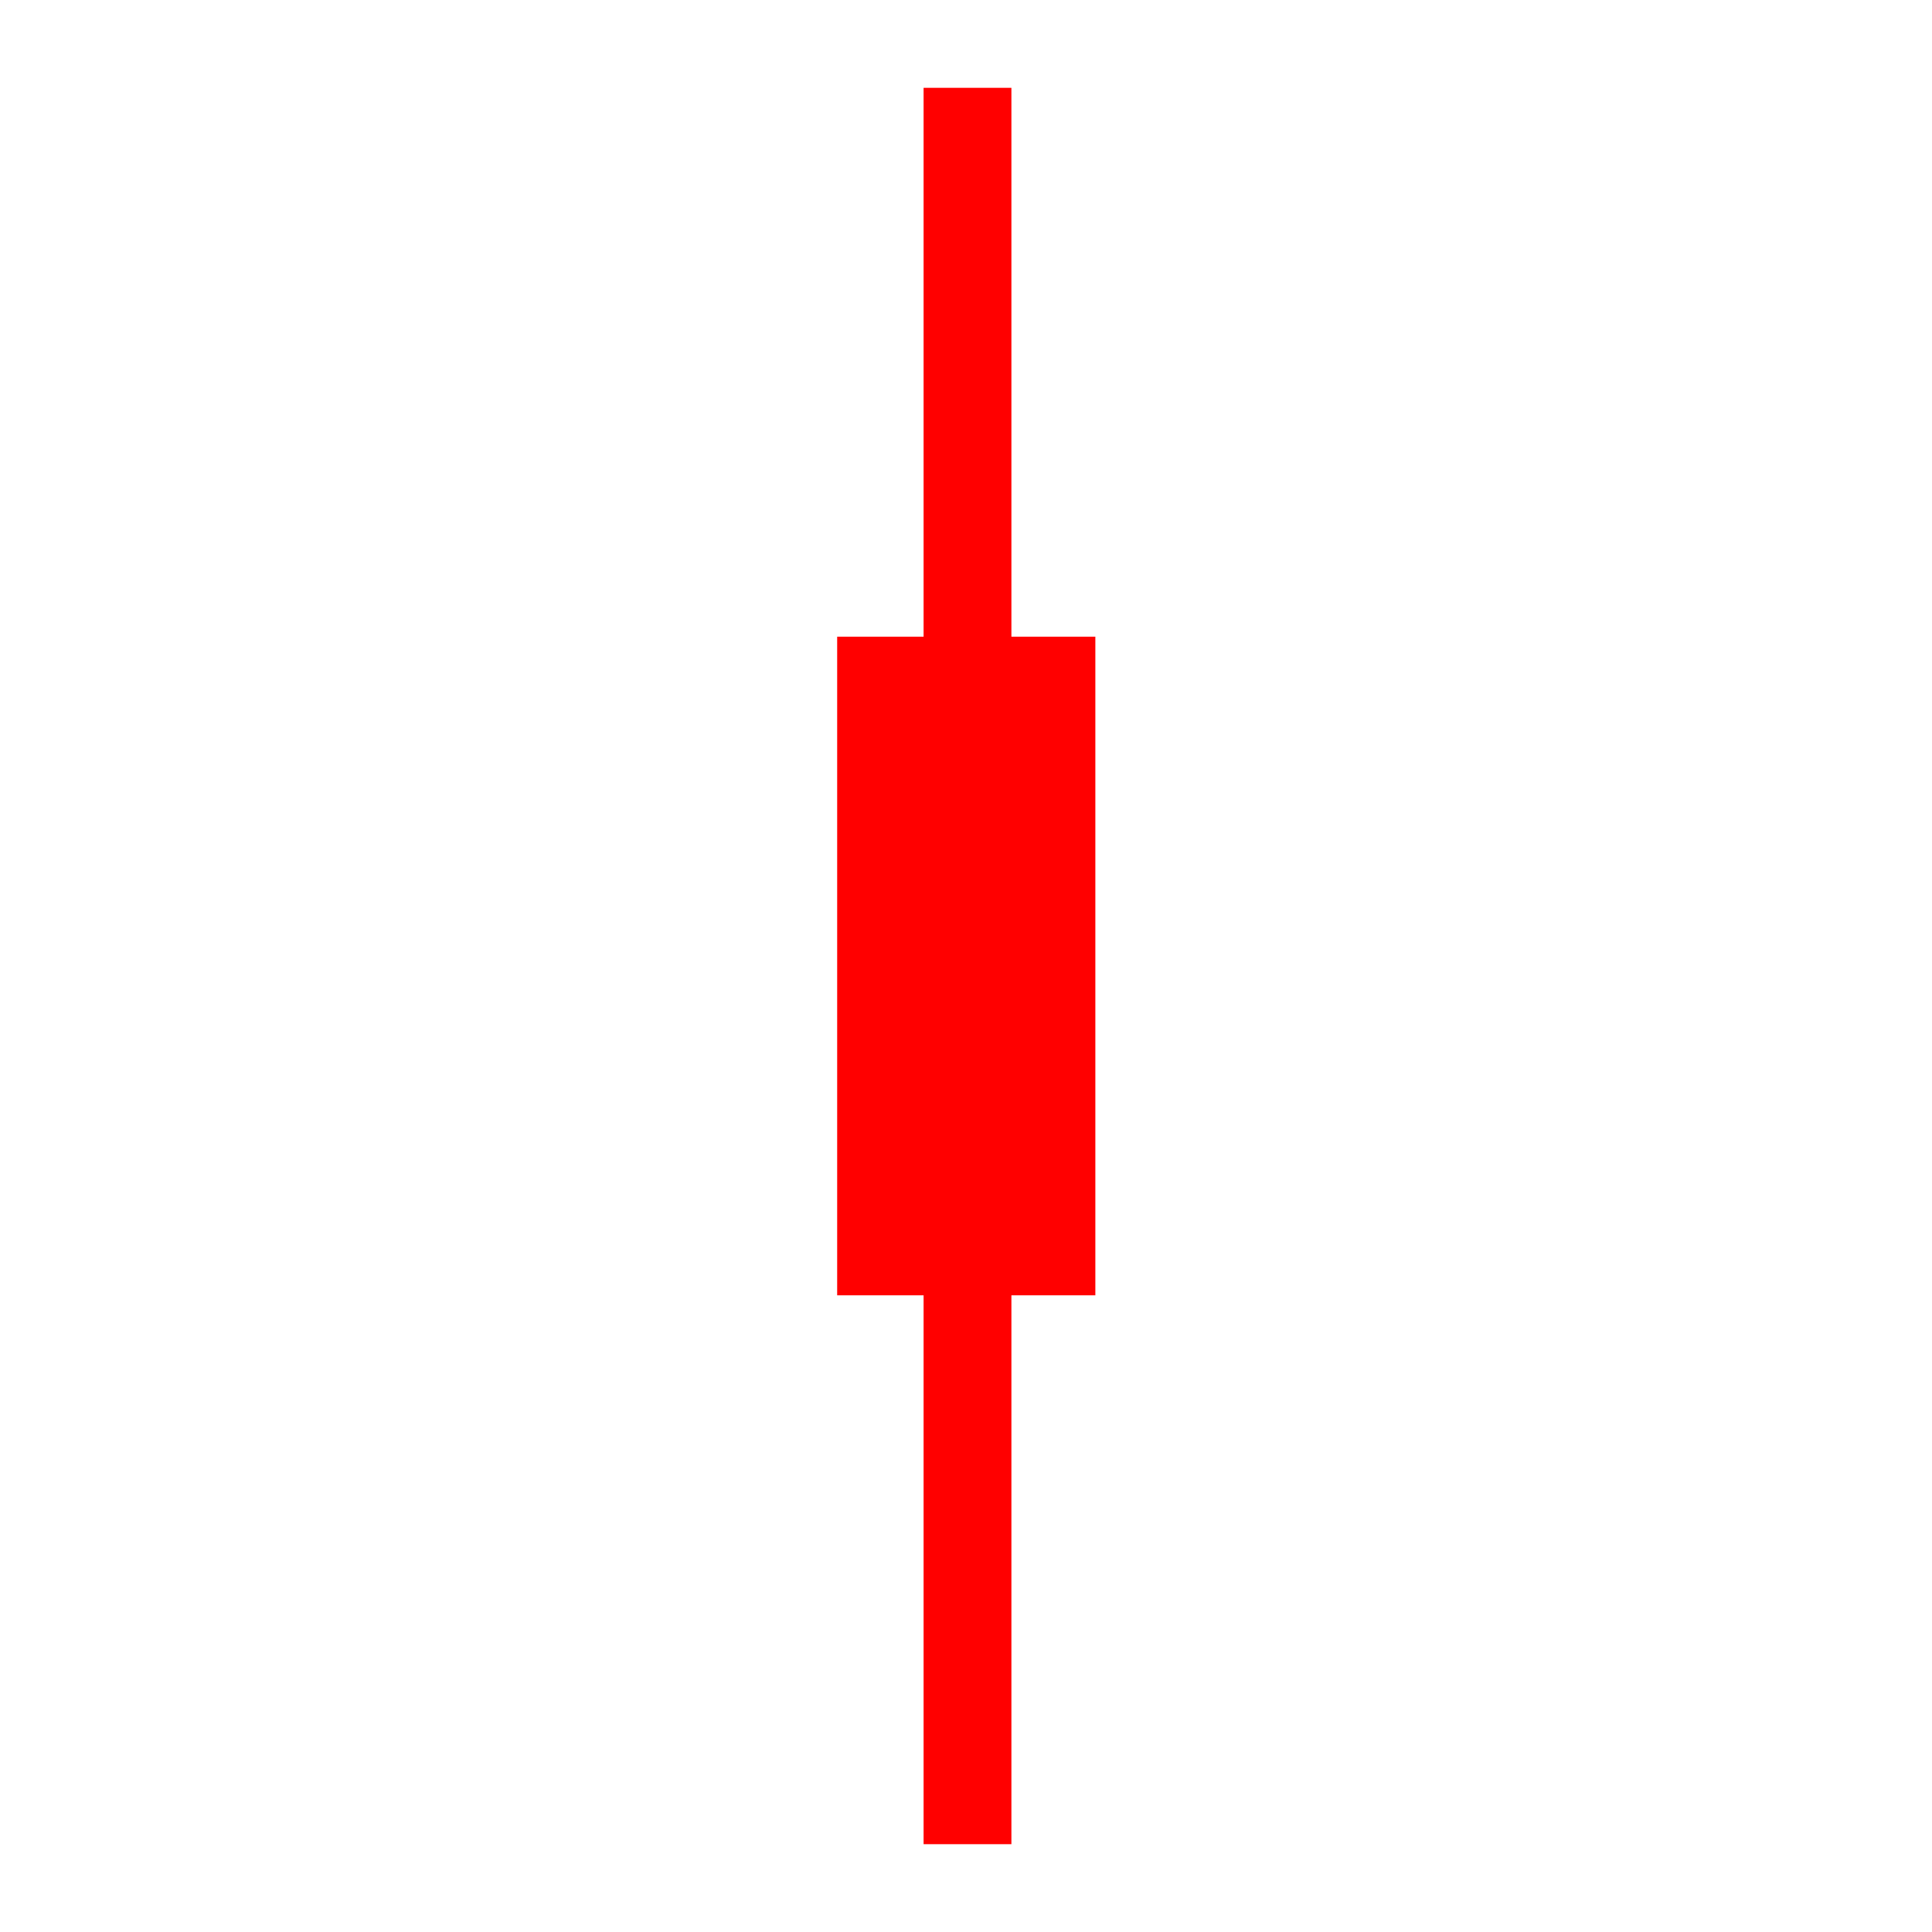 <?xml version="1.0" encoding="UTF-8"?>
<svg width="22px" height="22px" viewBox="0 0 22 22" version="1.1" xmlns="http://www.w3.org/2000/svg" xmlns:xlink="http://www.w3.org/1999/xlink">
    <!-- Generator: Sketch 63 (92445) - https://sketch.com -->
    <title>35</title>
    <desc>Created with Sketch.</desc>
    <g id="页面1" stroke="none" stroke-width="1" fill="none" fill-rule="evenodd">
        <g id="jiexiantu" transform="translate(-414, -509)" stroke="#FF0000">
            <g id="编组" transform="translate(29, 29)">
                <g id="35" transform="translate(395, 481)">
                    <rect id="矩形" x="0.033" y="6.75" width="1.94" height="6.5"></rect>
                    <line x1="1.017" y1="0" x2="1.017" y2="20" id="路径"></line>
                </g>
            </g>
        </g>
    </g>
</svg>